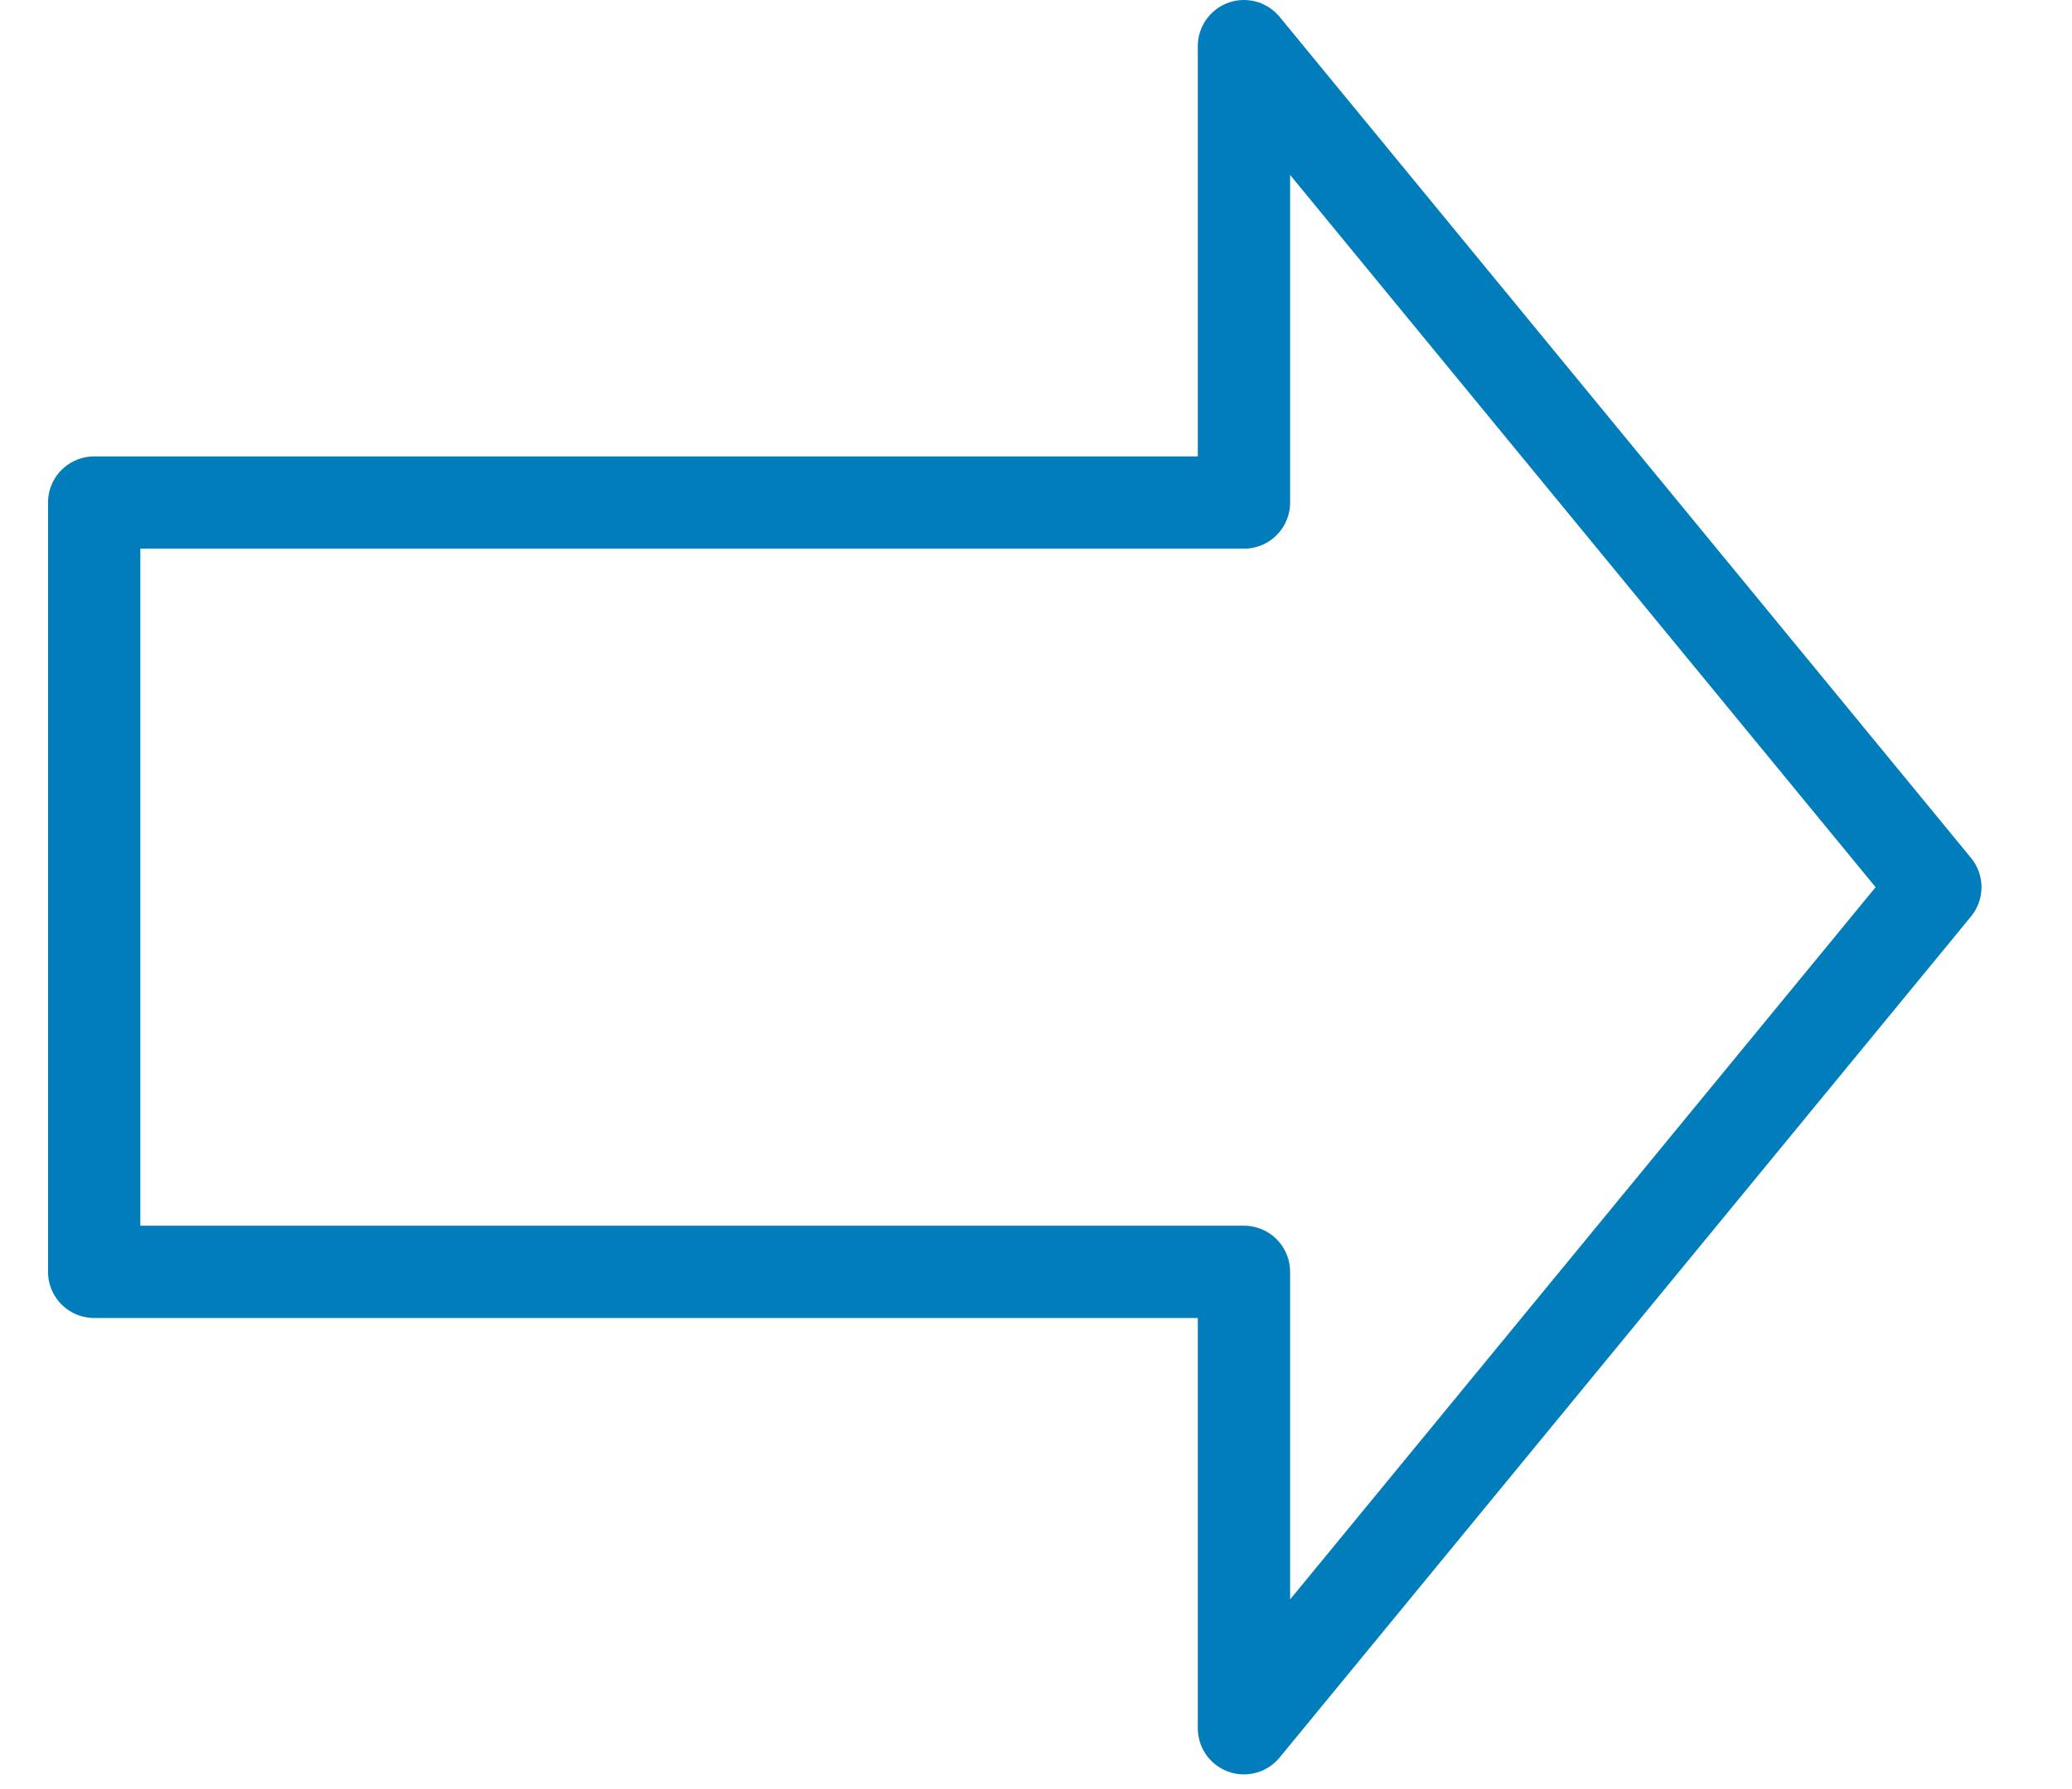 <svg width="22" height="19" viewBox="0 0 22 19" fill="none" xmlns="http://www.w3.org/2000/svg">
<path d="M20.549 9.422L13.208 0.49V5.337H1V13.507H13.208V18.354L20.549 9.422Z" stroke="#027DBB" stroke-width="0.98" stroke-linecap="round" stroke-linejoin="round"/>
</svg>
